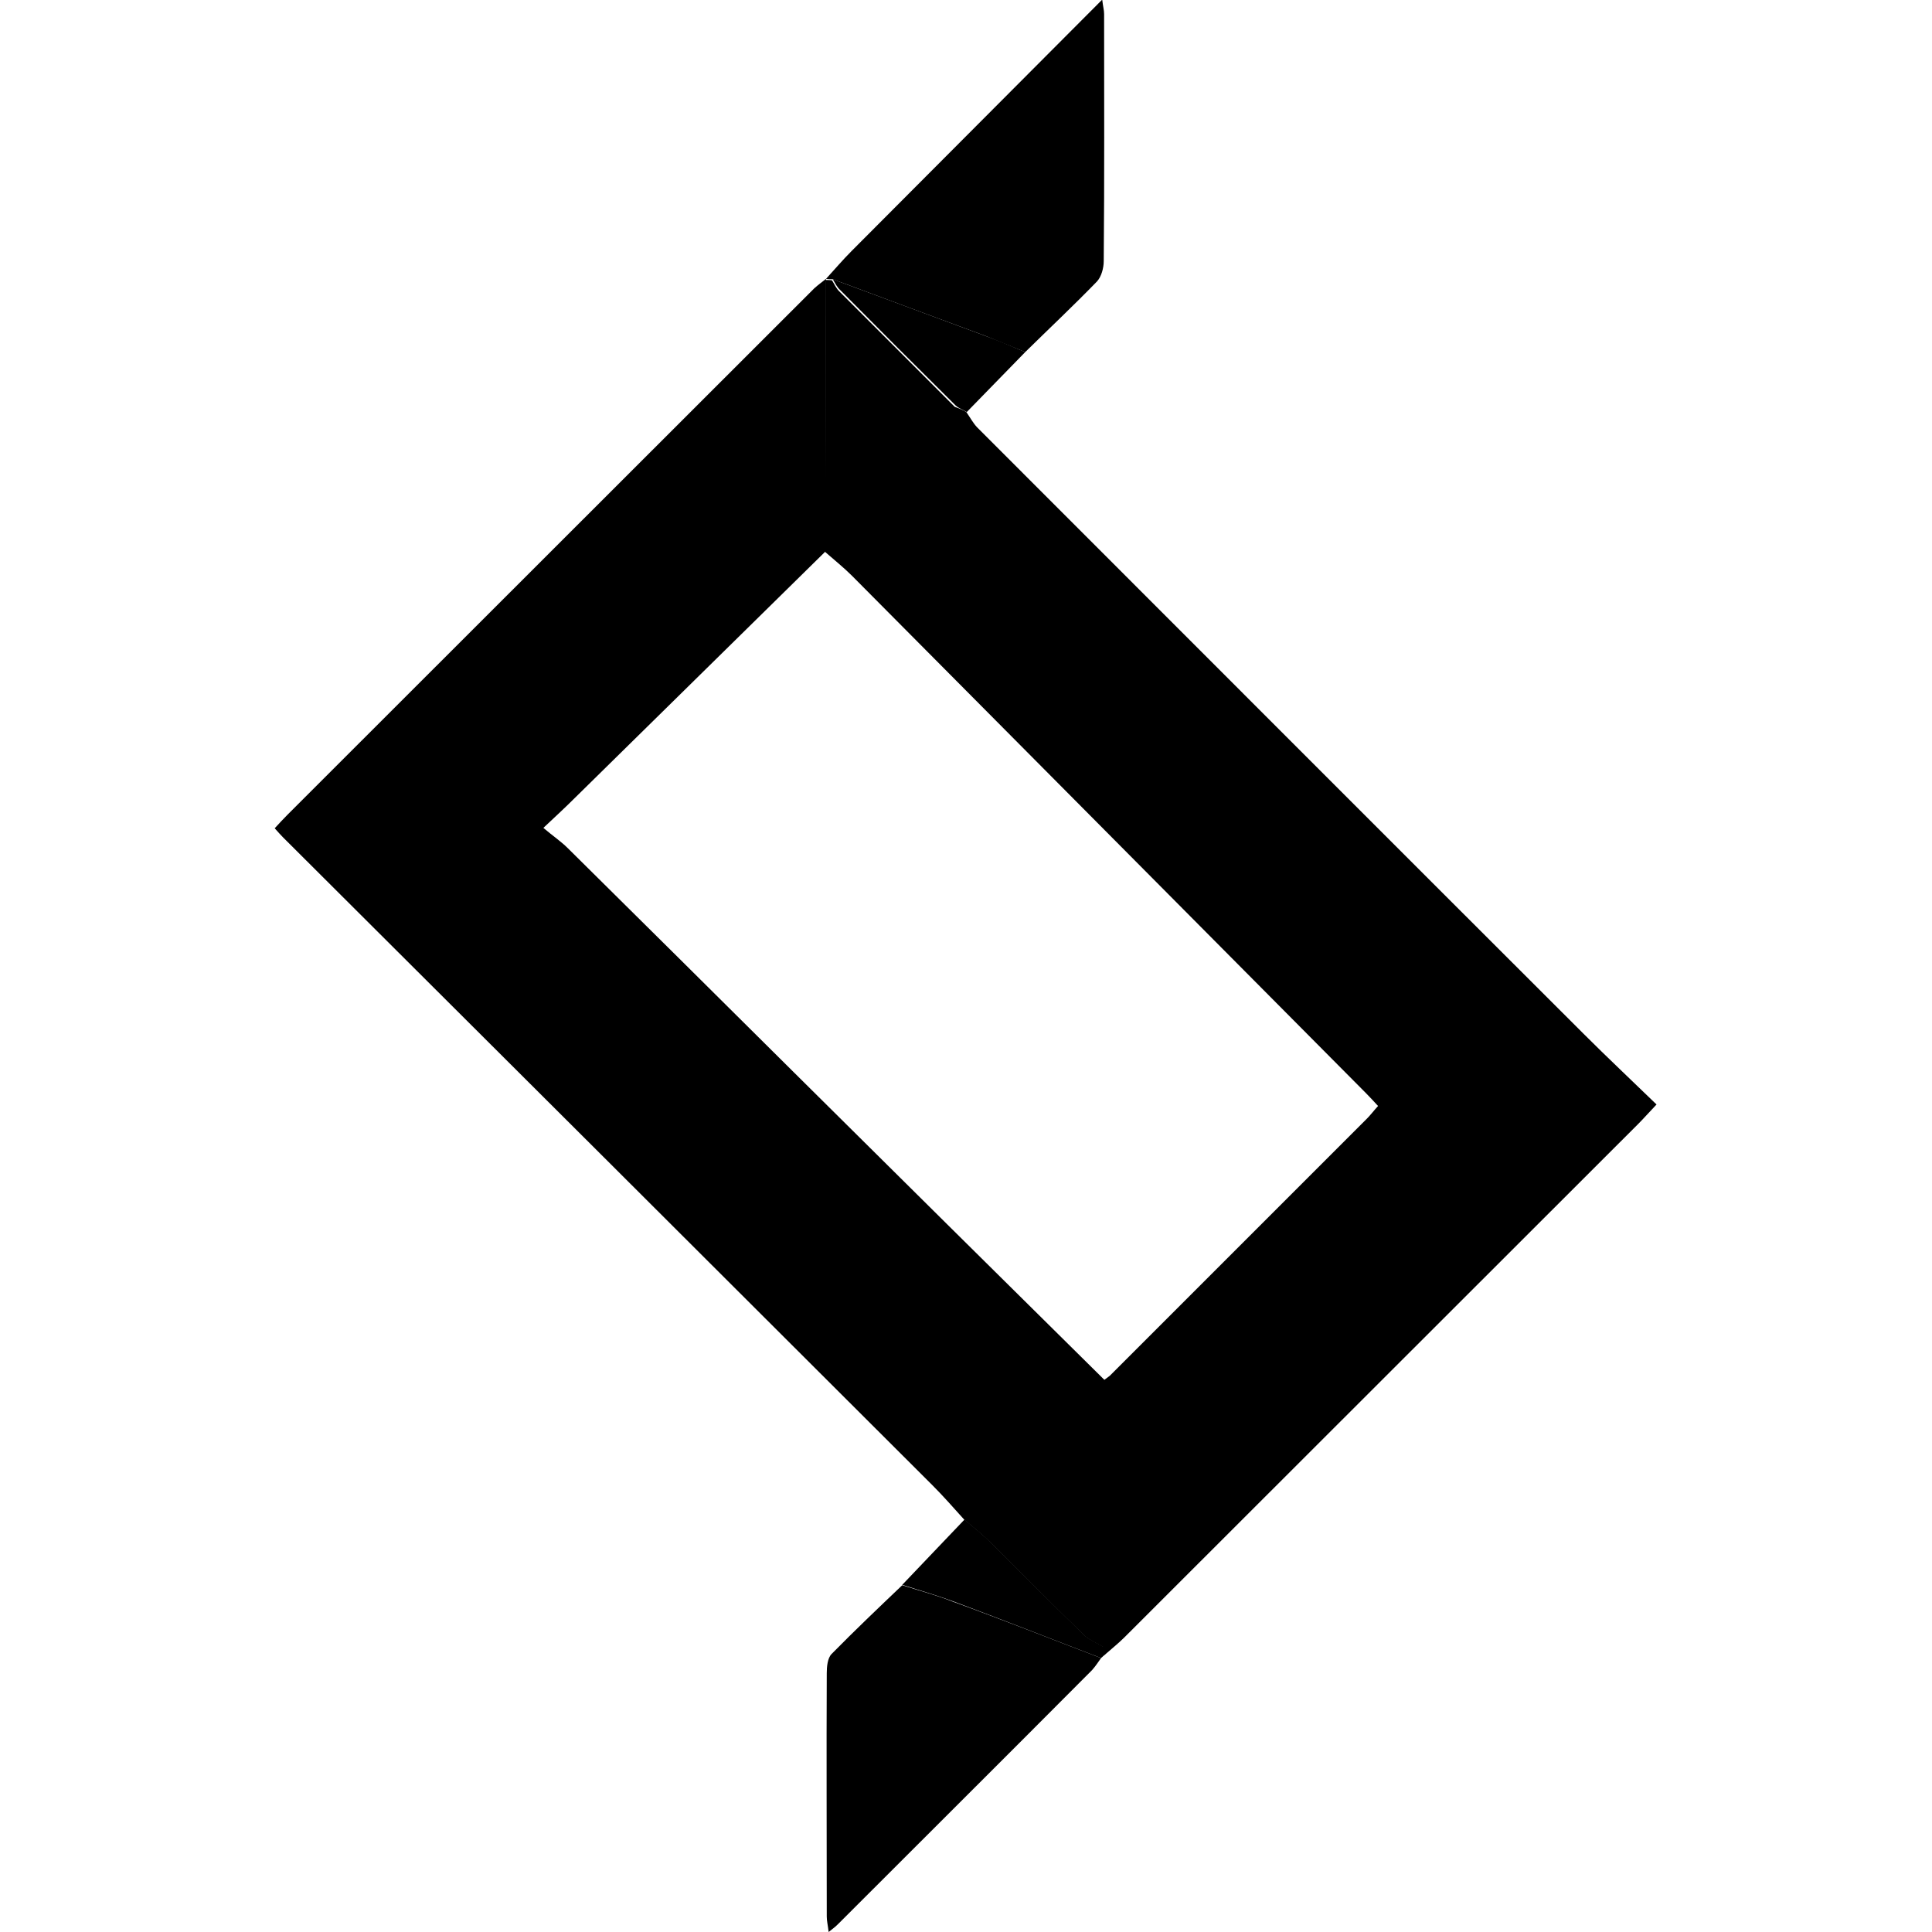 <?xml version="1.0" encoding="utf-8"?>
<!-- Generator: Adobe Illustrator 28.2.0, SVG Export Plug-In . SVG Version: 6.00 Build 0)  -->
<svg version="1.1" id="Layer_1" xmlns="http://www.w3.org/2000/svg" xmlns:xlink="http://www.w3.org/1999/xlink" x="0px" y="0px"
	 viewBox="0 0 512 512" style="enable-background:new 0 0 512 512;" xml:space="preserve">
<g>
	<path d="M256.1,109.2c0.9,1.3,1.7,2.8,2.8,4c53.6,53.6,107.1,107.2,160.7,160.7c6.3,6.3,12.7,12.3,19.4,18.8
		c-2.1,2.2-3.4,3.7-4.8,5.1c-45.4,45.4-90.8,90.7-136.2,136.1c-1.7,1.7-3.5,3.1-5.3,4.7c-0.1-0.6-0.2-1.3-0.3-1.9
		c0-23.6,0-47.3,0.1-70.9c0.5-0.4,1.1-0.8,1.6-1.2c22.7-22.7,45.4-45.4,68.1-68.1c1-1,1.9-2.2,3-3.4c-1.2-1.3-2.2-2.4-3.3-3.5
		c-45.4-45.7-90.7-91.3-136.1-137c-2.2-2.2-4.7-4.2-7.1-6.3c0-24.1,0.1-48.2,0.1-72.2c0,0-0.1,0.1-0.1,0.1c0.6,0,1.2,0,1.8,0.1
		c0.6,1,1.1,2.1,1.9,2.9c10.2,10.2,20.4,20.4,30.6,30.6C254,108.2,255.2,108.6,256.1,109.2z"/>
	<path d="M291.8,439.4c-0.8,1.1-1.5,2.2-2.4,3.2c-22.4,22.5-44.9,44.9-67.3,67.3c-0.6,0.6-1.2,1.1-2.5,2.1c-0.2-1.8-0.5-2.9-0.5-4.1
		c0-21.5-0.1-43,0-64.5c0-1.7,0.2-4,1.3-5.1c6.1-6.2,12.4-12.2,18.7-18.2c4.4,1.4,9,2.6,13.3,4.3
		C265.6,429.2,278.7,434.4,291.8,439.4z"/>
	<path d="M220.7,74c-0.6,0-1.2,0-1.8-0.1c2.3-2.5,4.4-5,6.8-7.4c21.9-22,43.9-44,66.4-66.6c0.2,1.8,0.5,2.8,0.5,3.8
		c0,21.8,0.1,43.7-0.1,65.5c0,1.8-0.6,4.1-1.8,5.4c-6.2,6.4-12.7,12.5-19,18.7c-3.5-1.4-7.1-2.9-10.6-4.3
		C247.6,84,234.1,79,220.7,74z"/>
	<path d="M291.8,439.4c-13.1-5-26.2-10.2-39.4-15.1c-4.4-1.6-8.9-2.9-13.3-4.3c5.5-5.8,11-11.5,16.5-17.3c2.4,2,4.9,4,7.1,6.2
		c8.2,8.1,16.3,16.3,24.5,24.3c1.5,1.4,3.6,2.2,5.4,3.3c0.1,0.6,0.2,1.3,0.3,1.9C292.5,438.8,292.1,439.1,291.8,439.4z"/>
	<path d="M220.7,74c13.5,5,26.9,10,40.4,15c3.6,1.3,7.1,2.8,10.6,4.3c-5.2,5.3-10.3,10.6-15.5,15.9c-1-0.6-2.1-1-2.9-1.7
		c-10.2-10.1-20.4-20.3-30.6-30.6C221.8,76.1,221.3,75,220.7,74z"/>
	<path d="M210.3,284.1c-19.9-19.8-39.8-39.5-59.8-59.3c-1.8-1.8-3.9-3.2-6.5-5.4c3.3-3.1,5.9-5.5,8.3-7.9
		c22.2-21.8,44.3-43.6,66.5-65.4c0-24.1,0.1-48.2,0.1-72.2c-1,0.8-2.1,1.6-3.1,2.5c-46.5,46.5-93,92.9-139.5,139.4
		c-1.2,1.2-2.3,2.4-3.5,3.7c0.9,1,1.5,1.7,2.2,2.4c57.4,57.2,114.7,114.4,172.1,171.7c2.9,2.9,5.7,6.1,8.5,9.2c2.4,2,4.9,4,7.1,6.2
		c8.2,8.1,16.3,16.3,24.5,24.3c1.5,1.4,3.6,2.2,5.4,3.3c0-23.6,0-47.3,0.1-70.9C265.2,338.5,237.7,311.3,210.3,284.1z"/>
</g>
</svg>

